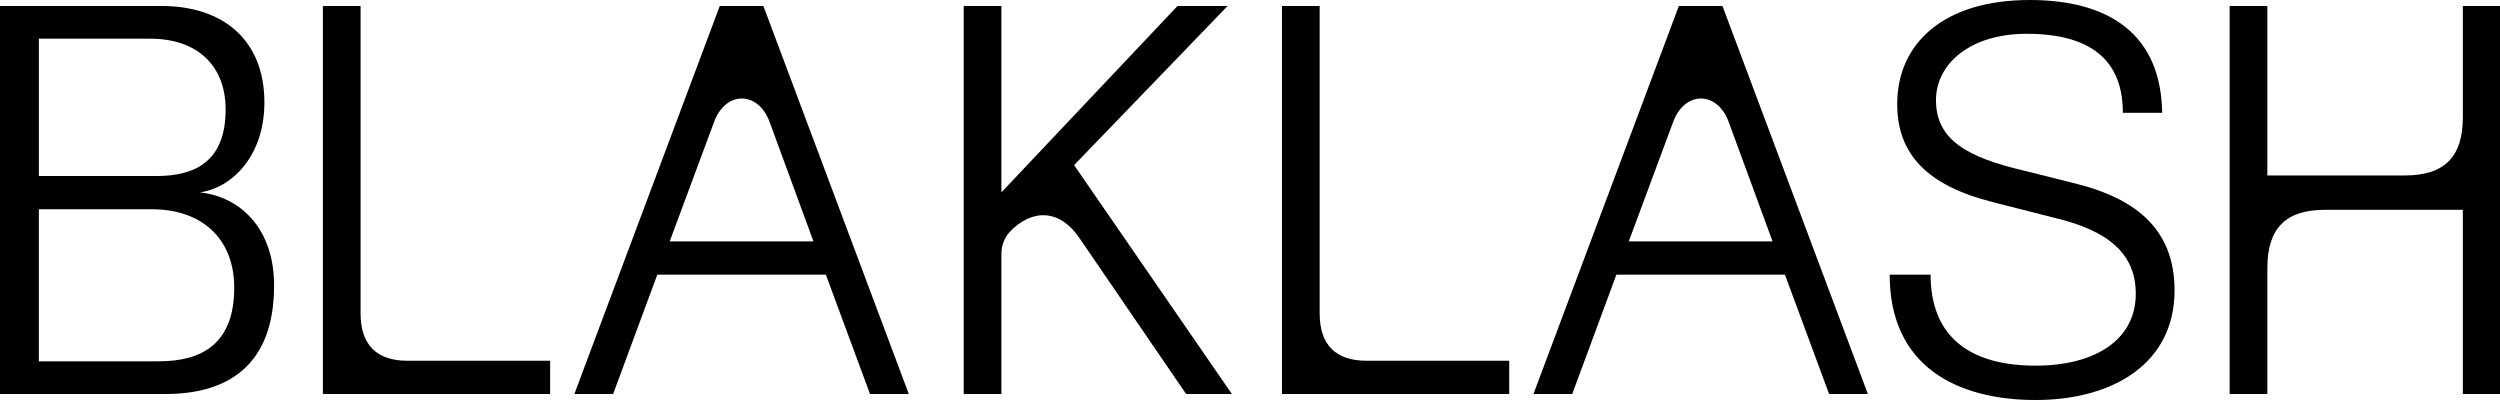 <svg xmlns="http://www.w3.org/2000/svg" fill="none" viewBox="0 0 225 36" height="36" width="225">
<path fill="black" d="M0 0.539H14.539C20.064 0.539 23.796 3.58 23.796 9.22C23.796 14.026 20.887 16.92 17.98 17.312C21.615 17.705 24.668 20.549 24.668 25.699C24.668 33.007 20.355 35.459 14.926 35.459H0V0.539ZM3.498 15.841H14.102C17.689 15.841 20.306 14.419 20.306 9.858C20.306 5.837 17.689 3.482 13.521 3.482H3.498V15.841ZM3.246 9.858V9.956ZM3.498 32.517H14.296C18.222 32.517 21.081 30.898 21.081 25.896C21.081 21.482 18.173 18.833 13.666 18.833H3.497L3.498 32.517Z"></path>
<path fill="black" d="M36.668 32.468H49.512V35.46H29.059V0.539H32.452V28.2C32.452 31.045 33.906 32.467 36.668 32.467V32.468Z"></path>
<path fill="black" d="M78.301 35.46L74.327 24.719H59.157L55.182 35.46H51.693L64.779 0.539H68.705L81.791 35.459H78.301L78.301 35.46ZM73.212 21.727L69.286 11.035C68.269 8.142 65.263 8.142 64.246 11.035L60.272 21.727H73.212Z"></path>
<path fill="black" d="M110.482 0.539L96.669 14.861L110.87 35.46H106.75L97.154 21.433C95.409 18.833 92.889 18.735 90.853 20.893L90.847 20.899C90.382 21.432 90.126 22.119 90.126 22.831V35.459H86.733V0.539H90.126V17.312L105.975 0.539H110.482Z"></path>
<path fill="black" d="M122.986 32.468H135.83V35.46H115.376V0.539H118.769V28.2C118.769 31.045 120.224 32.467 122.986 32.467V32.468Z"></path>
<path fill="black" d="M164.619 35.46L160.645 24.719H145.475L141.501 35.46H138.011L151.097 0.539H155.022L168.108 35.459H164.619V35.46ZM159.53 21.727L155.604 11.035C154.586 8.142 151.581 8.142 150.563 11.035L146.589 21.727H159.529H159.53Z"></path>
<path fill="black" d="M173.754 24.719C173.754 30.359 177.341 32.909 183.205 32.909C188.536 32.909 192.22 30.604 192.22 26.435C192.22 22.806 189.7 20.746 184.949 19.618L179.376 18.196C173.511 16.724 170.749 13.929 170.749 9.368C170.749 3.875 174.965 0 182.672 0C189.894 0 194.498 3.139 194.594 10.152H191.056C191.056 5.935 188.778 3.041 182.381 3.041C177.388 3.041 174.239 5.69 174.239 9.025C174.239 12.605 177.098 14.174 182.139 15.352L186.84 16.529C192.511 17.952 195.71 20.845 195.71 26.142C195.71 32.665 190.233 36 183.206 36C176.178 36 170.071 33.008 170.071 24.72H173.755L173.754 24.719Z"></path>
<path fill="black" d="M204.062 0.539V15.792H216.421C220.008 15.792 221.656 14.124 221.656 10.544V0.539H225V35.459H221.656V18.882H209.248C205.71 18.882 204.062 20.55 204.062 24.13V35.46H200.669V0.539H204.062Z"></path>
</svg>
